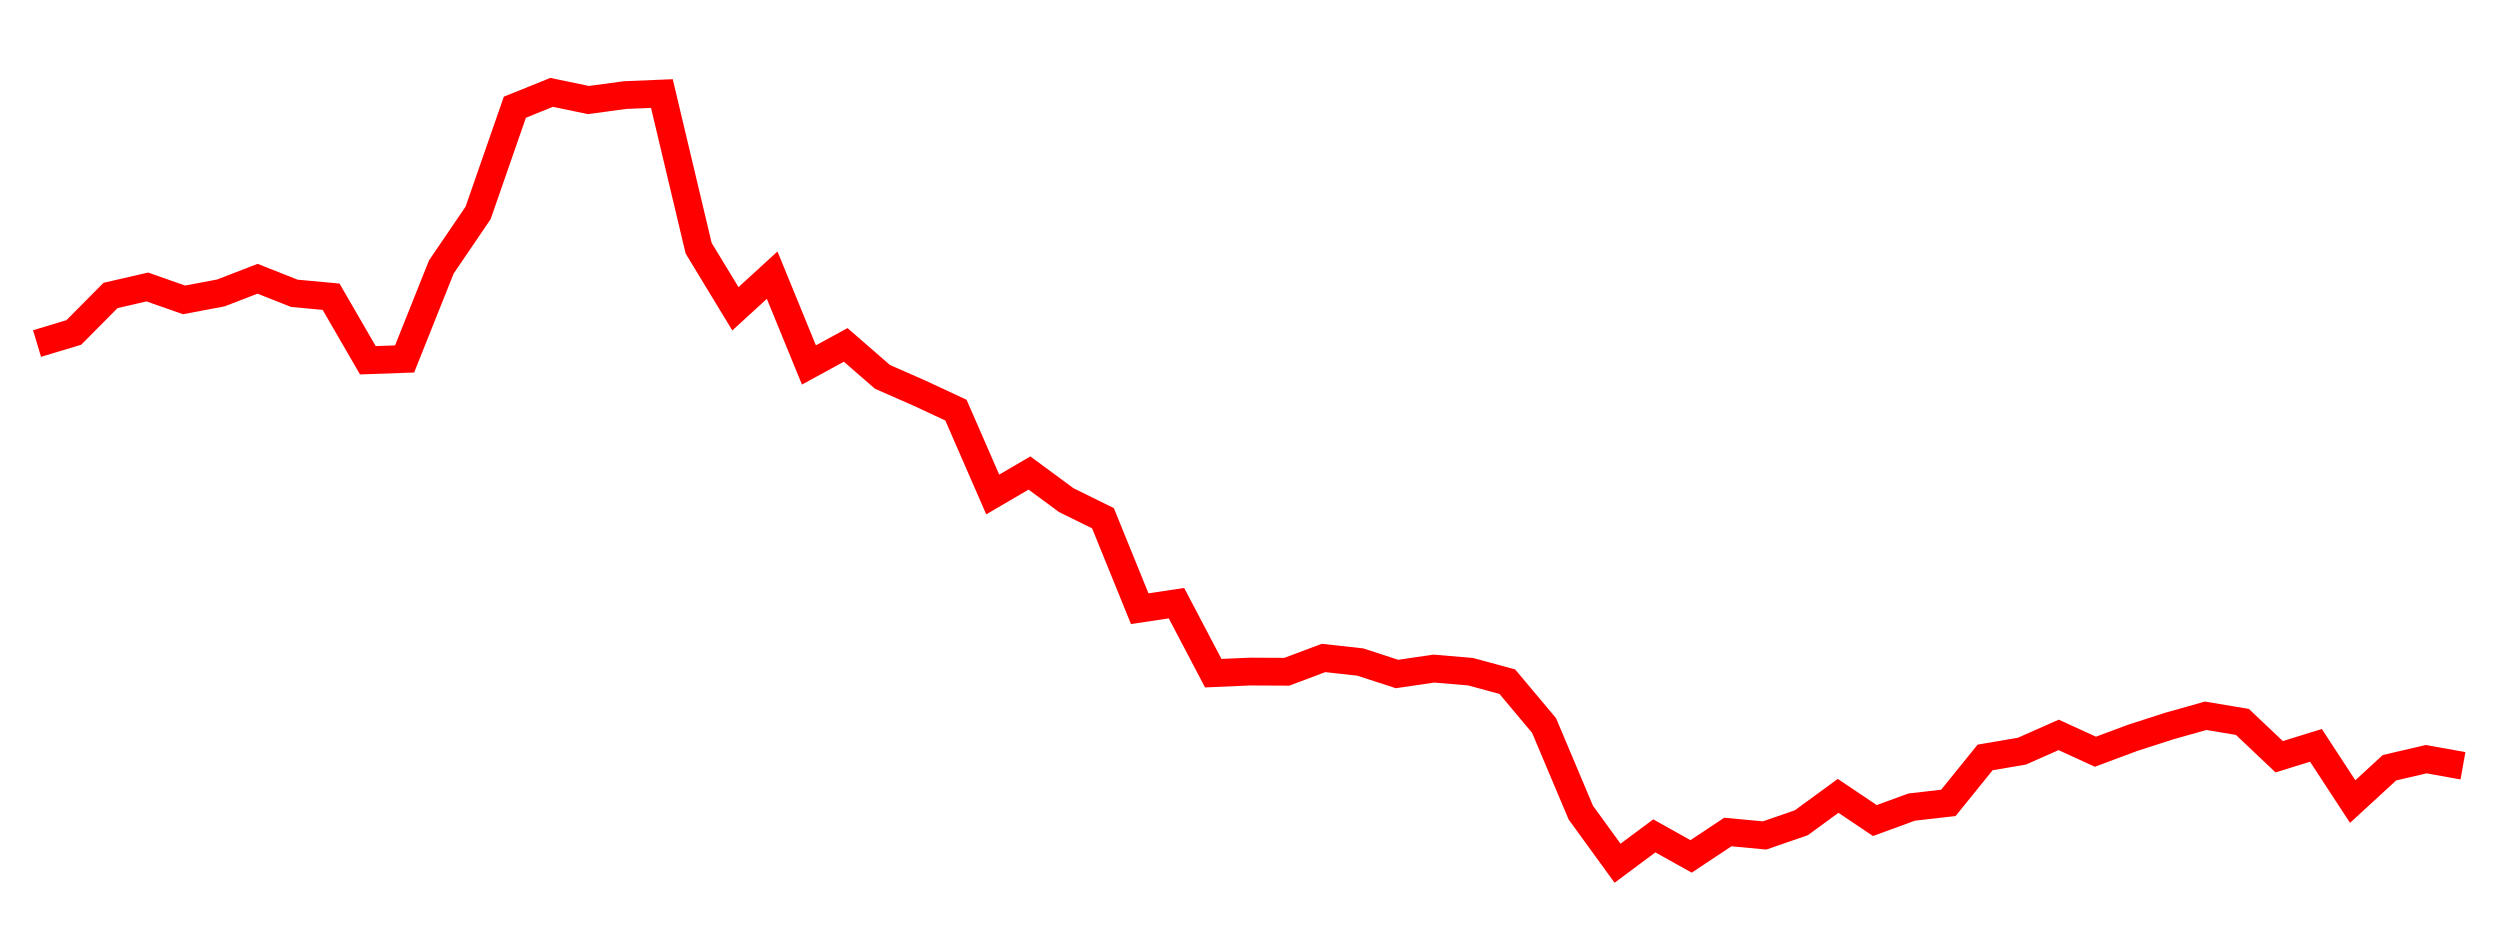 
    <svg width="135" height="50" xmlns="http://www.w3.org/2000/svg">
      <path d="M2,18.551L3.985,17.953L5.97,15.954L7.955,15.497L9.939,16.194L11.924,15.819L13.909,15.053L15.894,15.839L17.879,16.023L19.864,19.454L21.848,19.384L23.833,14.415L25.818,11.496L27.803,5.789L29.788,4.988L31.773,5.402L33.758,5.134L35.742,5.052L37.727,13.406L39.712,16.675L41.697,14.858L43.682,19.707L45.667,18.625L47.652,20.351L49.636,21.222L51.621,22.147L53.606,26.701L55.591,25.543L57.576,27.006L59.561,27.985L61.545,32.869L63.53,32.571L65.515,36.351L67.5,36.265L69.485,36.275L71.47,35.531L73.455,35.75L75.439,36.396L77.424,36.104L79.409,36.271L81.394,36.81L83.379,39.176L85.364,43.882L87.348,46.614L89.333,45.137L91.318,46.246L93.303,44.929L95.288,45.114L97.273,44.428L99.258,42.976L101.242,44.31L103.227,43.583L105.212,43.355L107.197,40.901L109.182,40.563L111.167,39.684L113.152,40.593L115.136,39.853L117.121,39.211L119.106,38.652L121.091,38.984L123.076,40.864L125.061,40.249L127.045,43.284L129.03,41.458L131.015,40.995L133,41.351" fill="none" stroke="red" stroke-width="1.5"/>
    </svg>
  